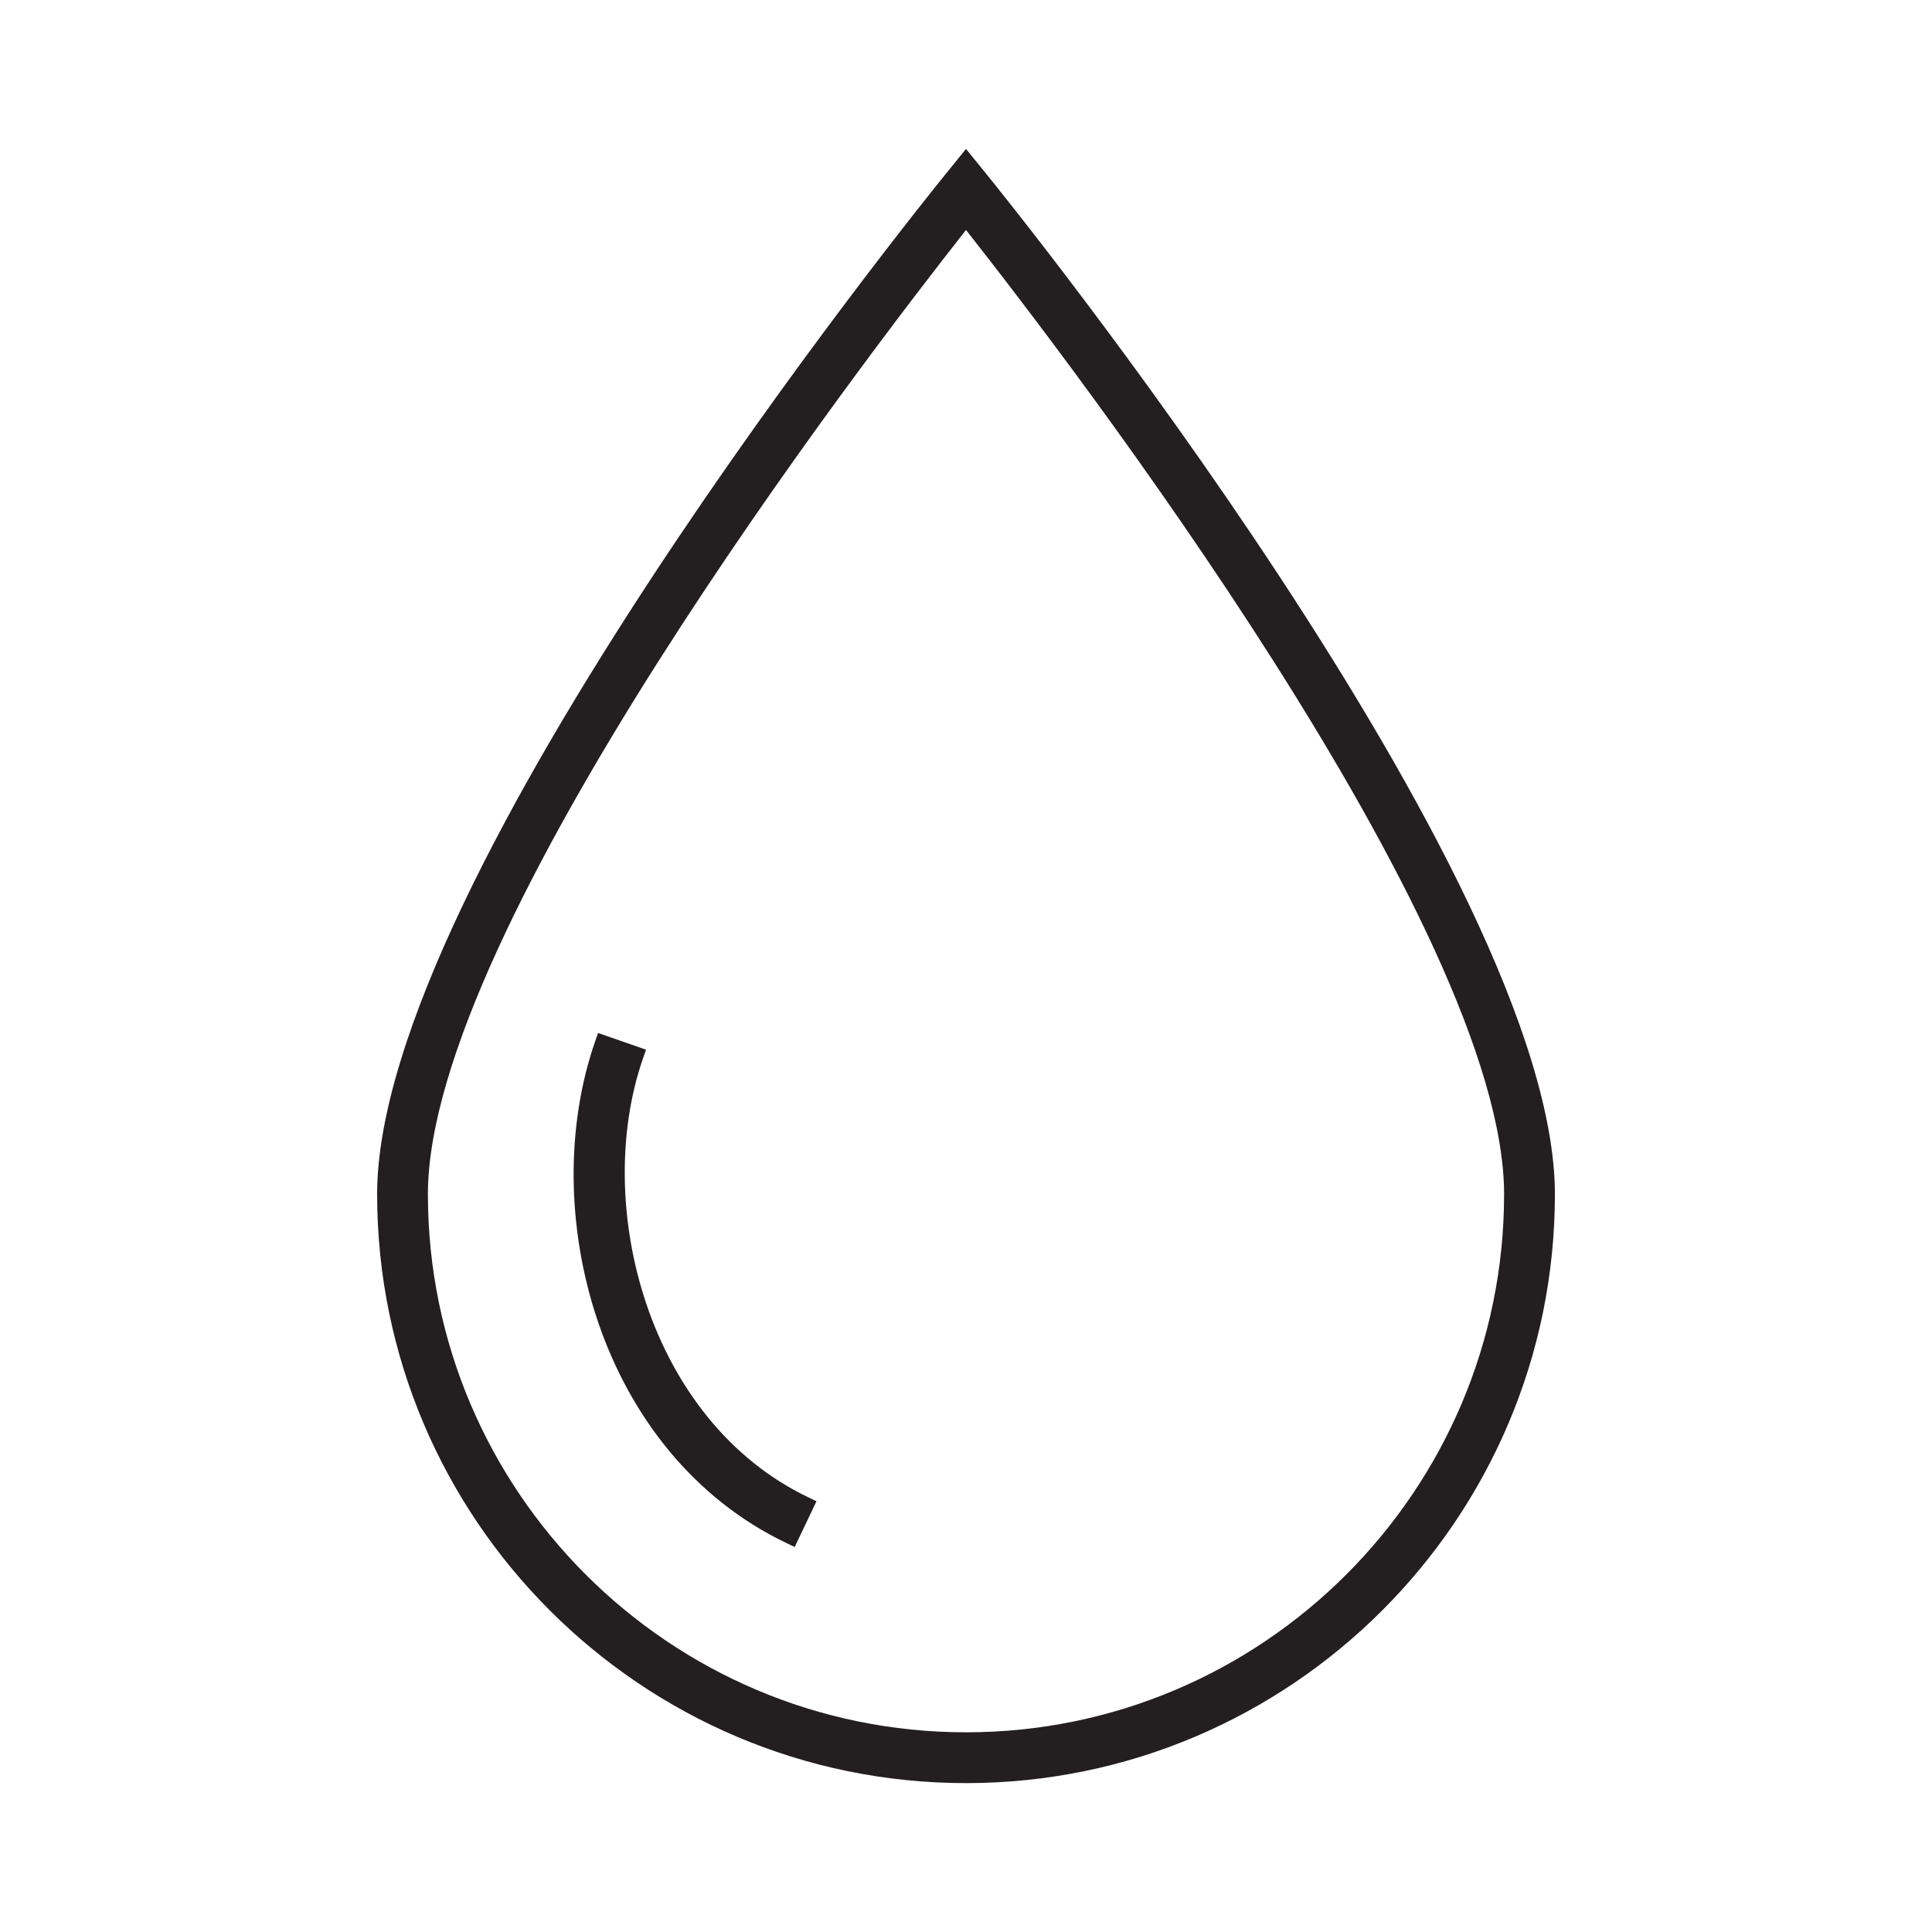 <?xml version="1.0" encoding="utf-8"?>
<!-- Generator: Adobe Illustrator 15.0.0, SVG Export Plug-In . SVG Version: 6.00 Build 0)  -->
<!DOCTYPE svg PUBLIC "-//W3C//DTD SVG 1.1//EN" "http://www.w3.org/Graphics/SVG/1.1/DTD/svg11.dtd">
<svg version="1.1" id="Layer_1" xmlns="http://www.w3.org/2000/svg" xmlns:xlink="http://www.w3.org/1999/xlink" x="0px" y="0px"
	 width="64px" height="64px" viewBox="0 0 64 64" enable-background="new 0 0 64 64" xml:space="preserve">
<g>
	<path fill="#231F20" d="M32.653,5.737L32,4.933l-0.652,0.805c-0.771,0.95-18.855,23.333-18.855,33.822
		c0,10.756,8.752,19.508,19.508,19.508c10.755,0,19.507-8.752,19.507-19.508C51.508,29.068,33.422,6.687,32.653,5.737z M32,57.385
		c-9.829,0-17.825-7.997-17.825-17.825c0-8.793,14.368-27.555,17.825-31.941c3.458,4.386,17.825,23.145,17.825,31.941
		C49.825,49.388,41.828,57.385,32,57.385z"/>
	<path fill="#231F20" d="M21.308,35.039l0.092-0.267l-1.587-0.553l-0.093,0.263c-1.971,5.639,0.108,13.671,6.352,16.644l0.253,0.12
		l0.723-1.516l-0.253-0.12C21.446,47.062,19.61,39.887,21.308,35.039z"/>
</g>
</svg>
